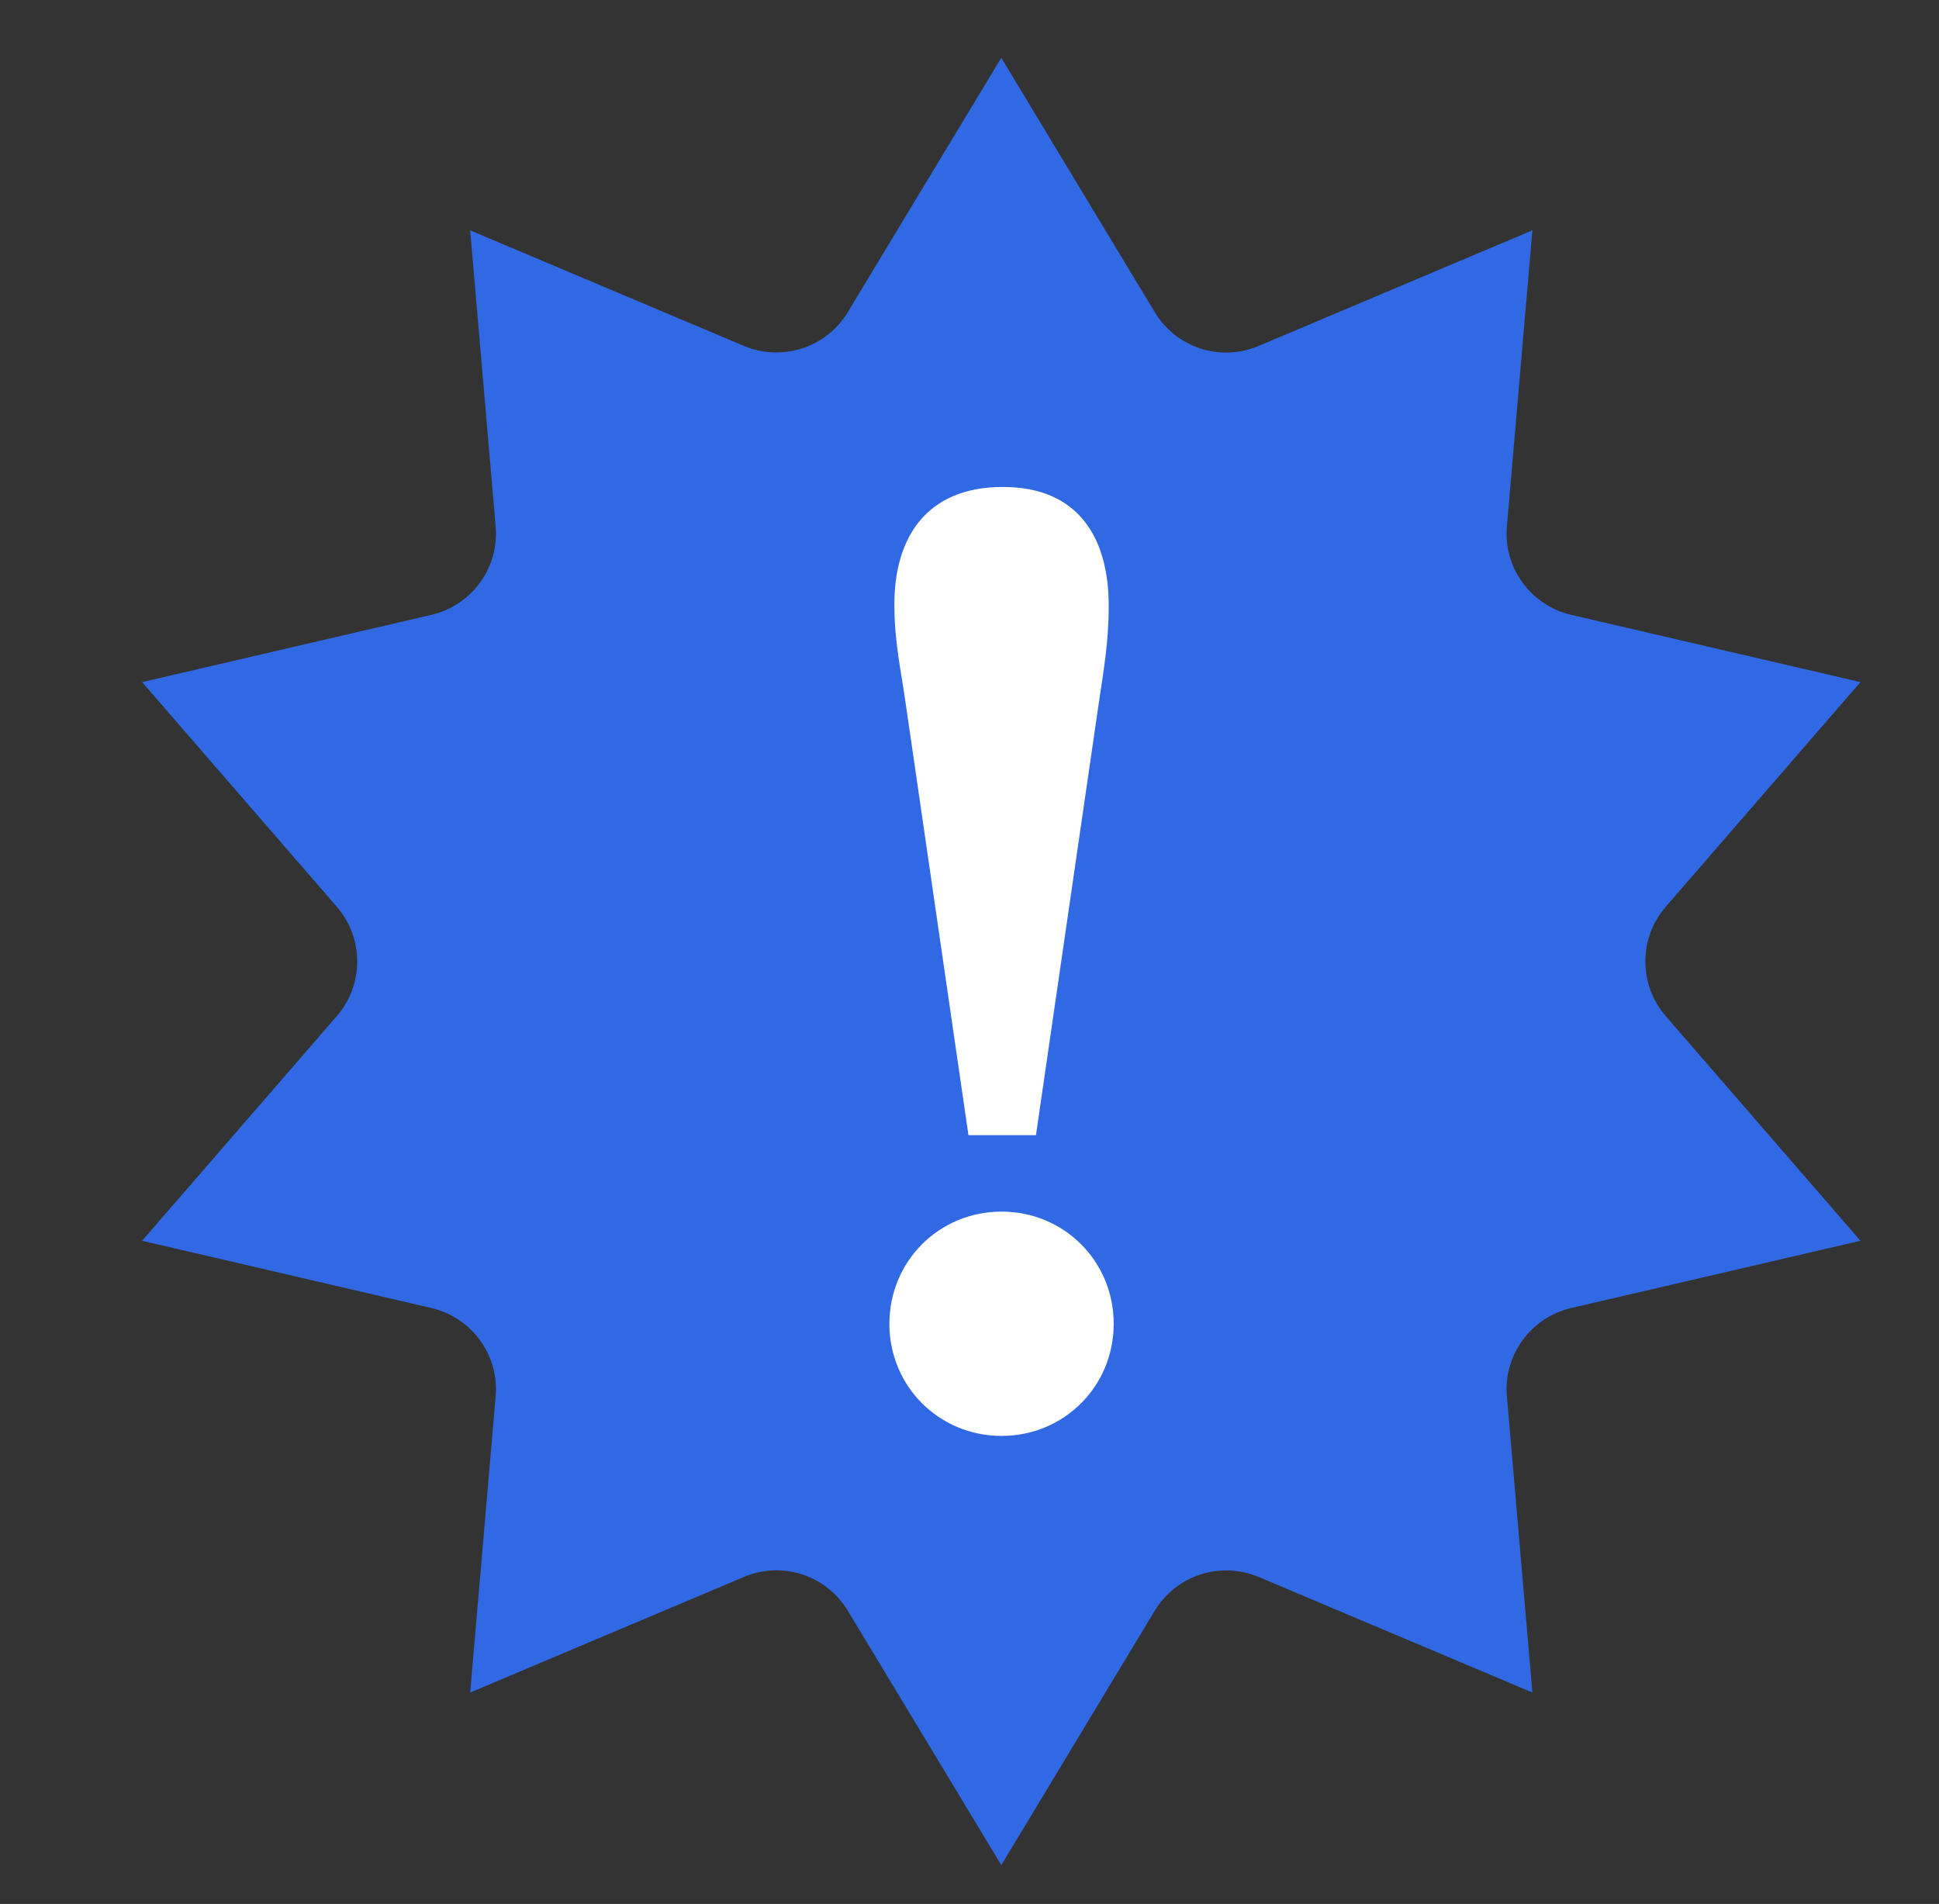 <?xml version="1.0" encoding="UTF-8"?>
<svg id="_レイヤー_1" data-name="レイヤー 1" xmlns="http://www.w3.org/2000/svg" viewBox="0 0 73.82 72.49">
  <rect x="0" y="0" width="73.82" height="72.49" fill="#333333" stroke="none"/>
  <defs>
    <style>
      .cls-1 {
        fill: #fff;
      }

      .cls-1, .cls-2 {
        stroke-width: 0px;
      }

      .cls-2 {
        fill: #3169e4;
      }
    </style>
  </defs>
  <path class="cls-2" d="M28.32,13.17l-10.42-4.4.97,11.27c.14,1.58-.91,3.01-2.45,3.37l-11.01,2.56,7.41,8.55c1.04,1.2,1.04,2.97,0,4.17l-7.41,8.55,11.01,2.56c1.54.36,2.59,1.79,2.45,3.37l-.97,11.27,10.42-4.4c1.46-.62,3.14-.07,3.96,1.29l5.84,9.68,5.84-9.68c.82-1.36,2.5-1.9,3.96-1.29l10.42,4.4-.97-11.27c-.14-1.58.91-3.01,2.45-3.37l11.01-2.56-7.41-8.55c-1.04-1.2-1.04-2.97,0-4.17l7.41-8.55-11.01-2.56c-1.54-.36-2.59-1.79-2.45-3.37l.97-11.27-10.42,4.4c-1.46.62-3.14.07-3.96-1.29l-5.84-9.68-5.84,9.68c-.82,1.36-2.5,1.9-3.96,1.29Z"/>
  <path class="cls-1" d="M38.13,46.13c2.38,0,4.27,1.89,4.27,4.27s-1.89,4.27-4.27,4.27-4.27-1.89-4.27-4.27,1.89-4.27,4.27-4.27ZM36.87,43.22l-2.38-16.37c-.19-1.36-.44-2.38-.44-3.84,0-2.53,1.21-4.47,4.13-4.47s4.03,1.99,4.03,4.52c0,1.41-.19,2.43-.39,3.79l-2.38,16.37h-2.57Z"/>
</svg>